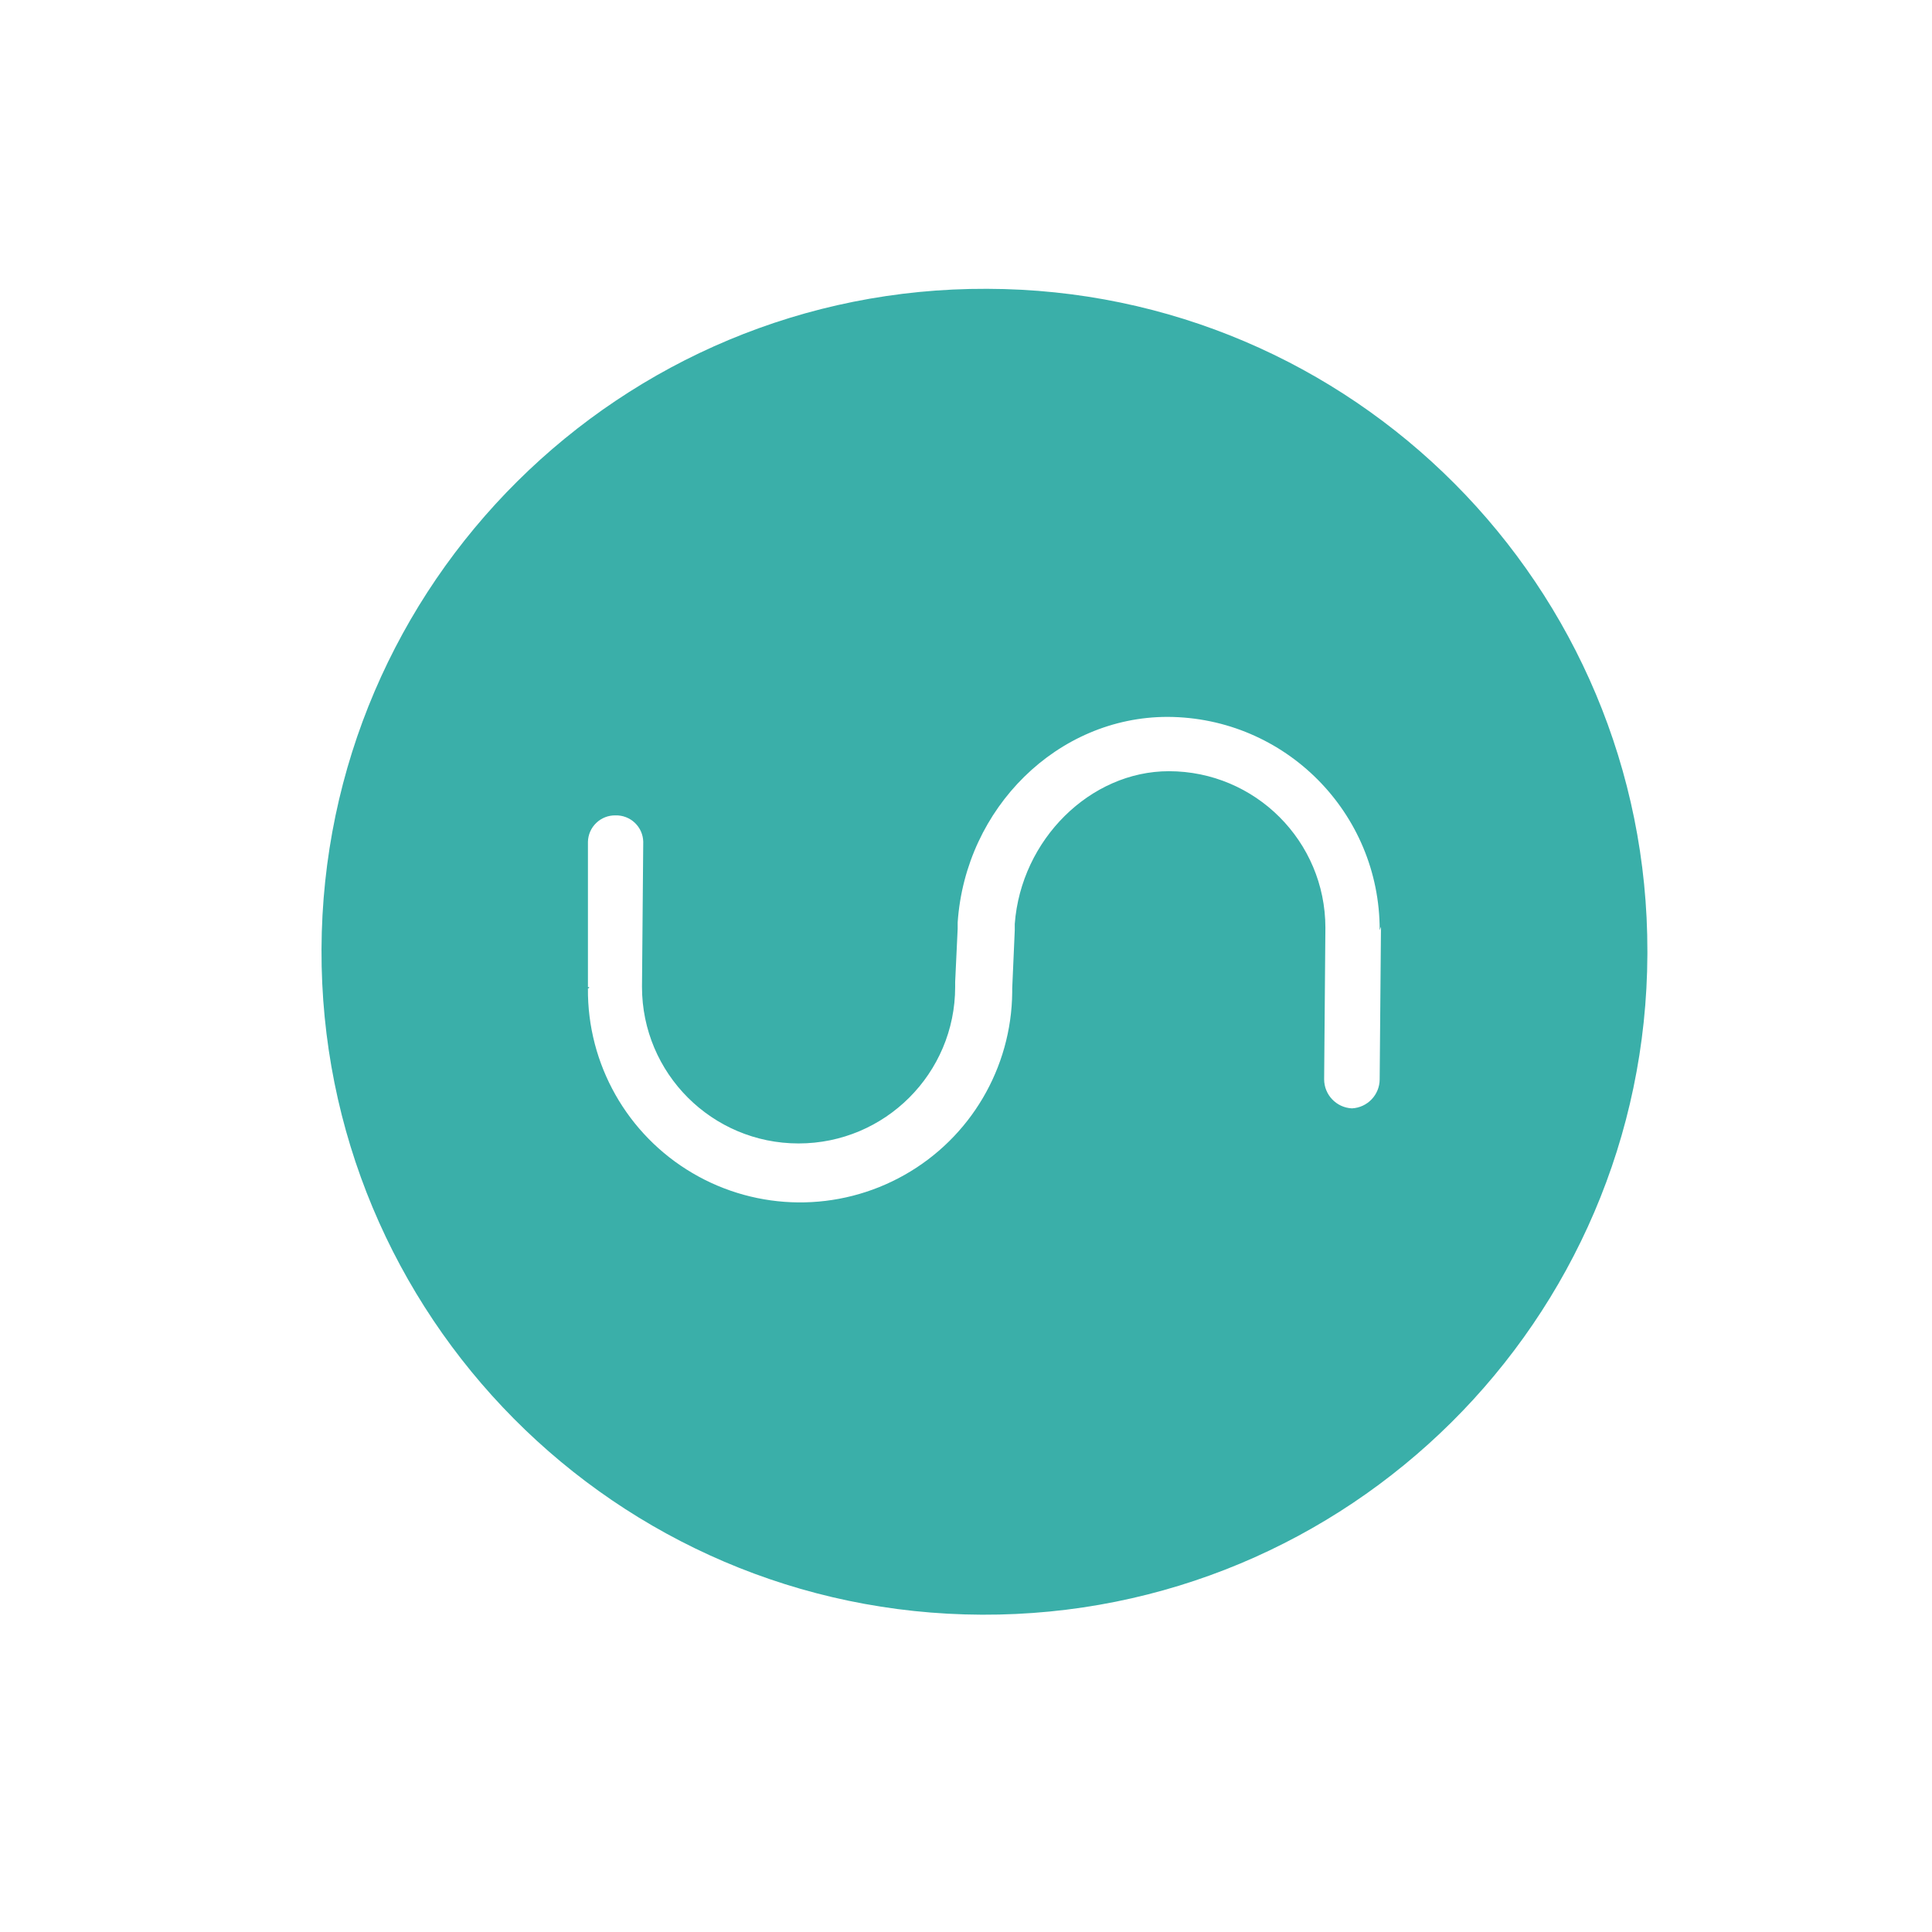 <svg width="51" height="51" viewBox="0 0 51 51" fill="none" xmlns="http://www.w3.org/2000/svg">
<path d="M36.454 24.491L36.42 28.491C36.419 28.901 36.096 29.238 35.687 29.258C35.277 29.238 34.955 28.901 34.954 28.491L34.987 24.491C34.987 22.208 33.136 20.358 30.854 20.358C28.787 20.358 26.954 22.157 26.787 24.391V24.558L26.72 26.091V26.191C26.702 28.192 25.619 30.031 23.877 31.015C22.135 32 20.001 31.981 18.277 30.965C16.553 29.95 15.502 28.091 15.52 26.091C15.529 26.092 15.539 26.089 15.545 26.082C15.552 26.076 15.555 26.067 15.554 26.058H15.52V22.224C15.524 22.035 15.602 21.855 15.739 21.724C15.875 21.592 16.058 21.521 16.247 21.524C16.436 21.519 16.62 21.589 16.757 21.719C16.895 21.849 16.975 22.028 16.98 22.218L16.947 26.051C16.947 28.334 18.797 30.184 21.08 30.184C23.363 30.184 25.214 28.334 25.214 26.051V25.918L25.28 24.517V24.351C25.487 21.324 27.92 18.924 30.82 18.924C33.922 18.935 36.428 21.456 36.42 24.558C36.454 24.457 36.454 24.457 36.454 24.491ZM26.054 7.624C16.389 7.588 8.524 15.393 8.487 25.057C8.45 34.722 16.256 42.587 25.92 42.624C35.585 42.661 43.45 34.856 43.487 25.191V25.124C43.505 15.48 35.704 7.646 26.06 7.624H26.054Z" fill="#3AAFA9"/>
</svg>
